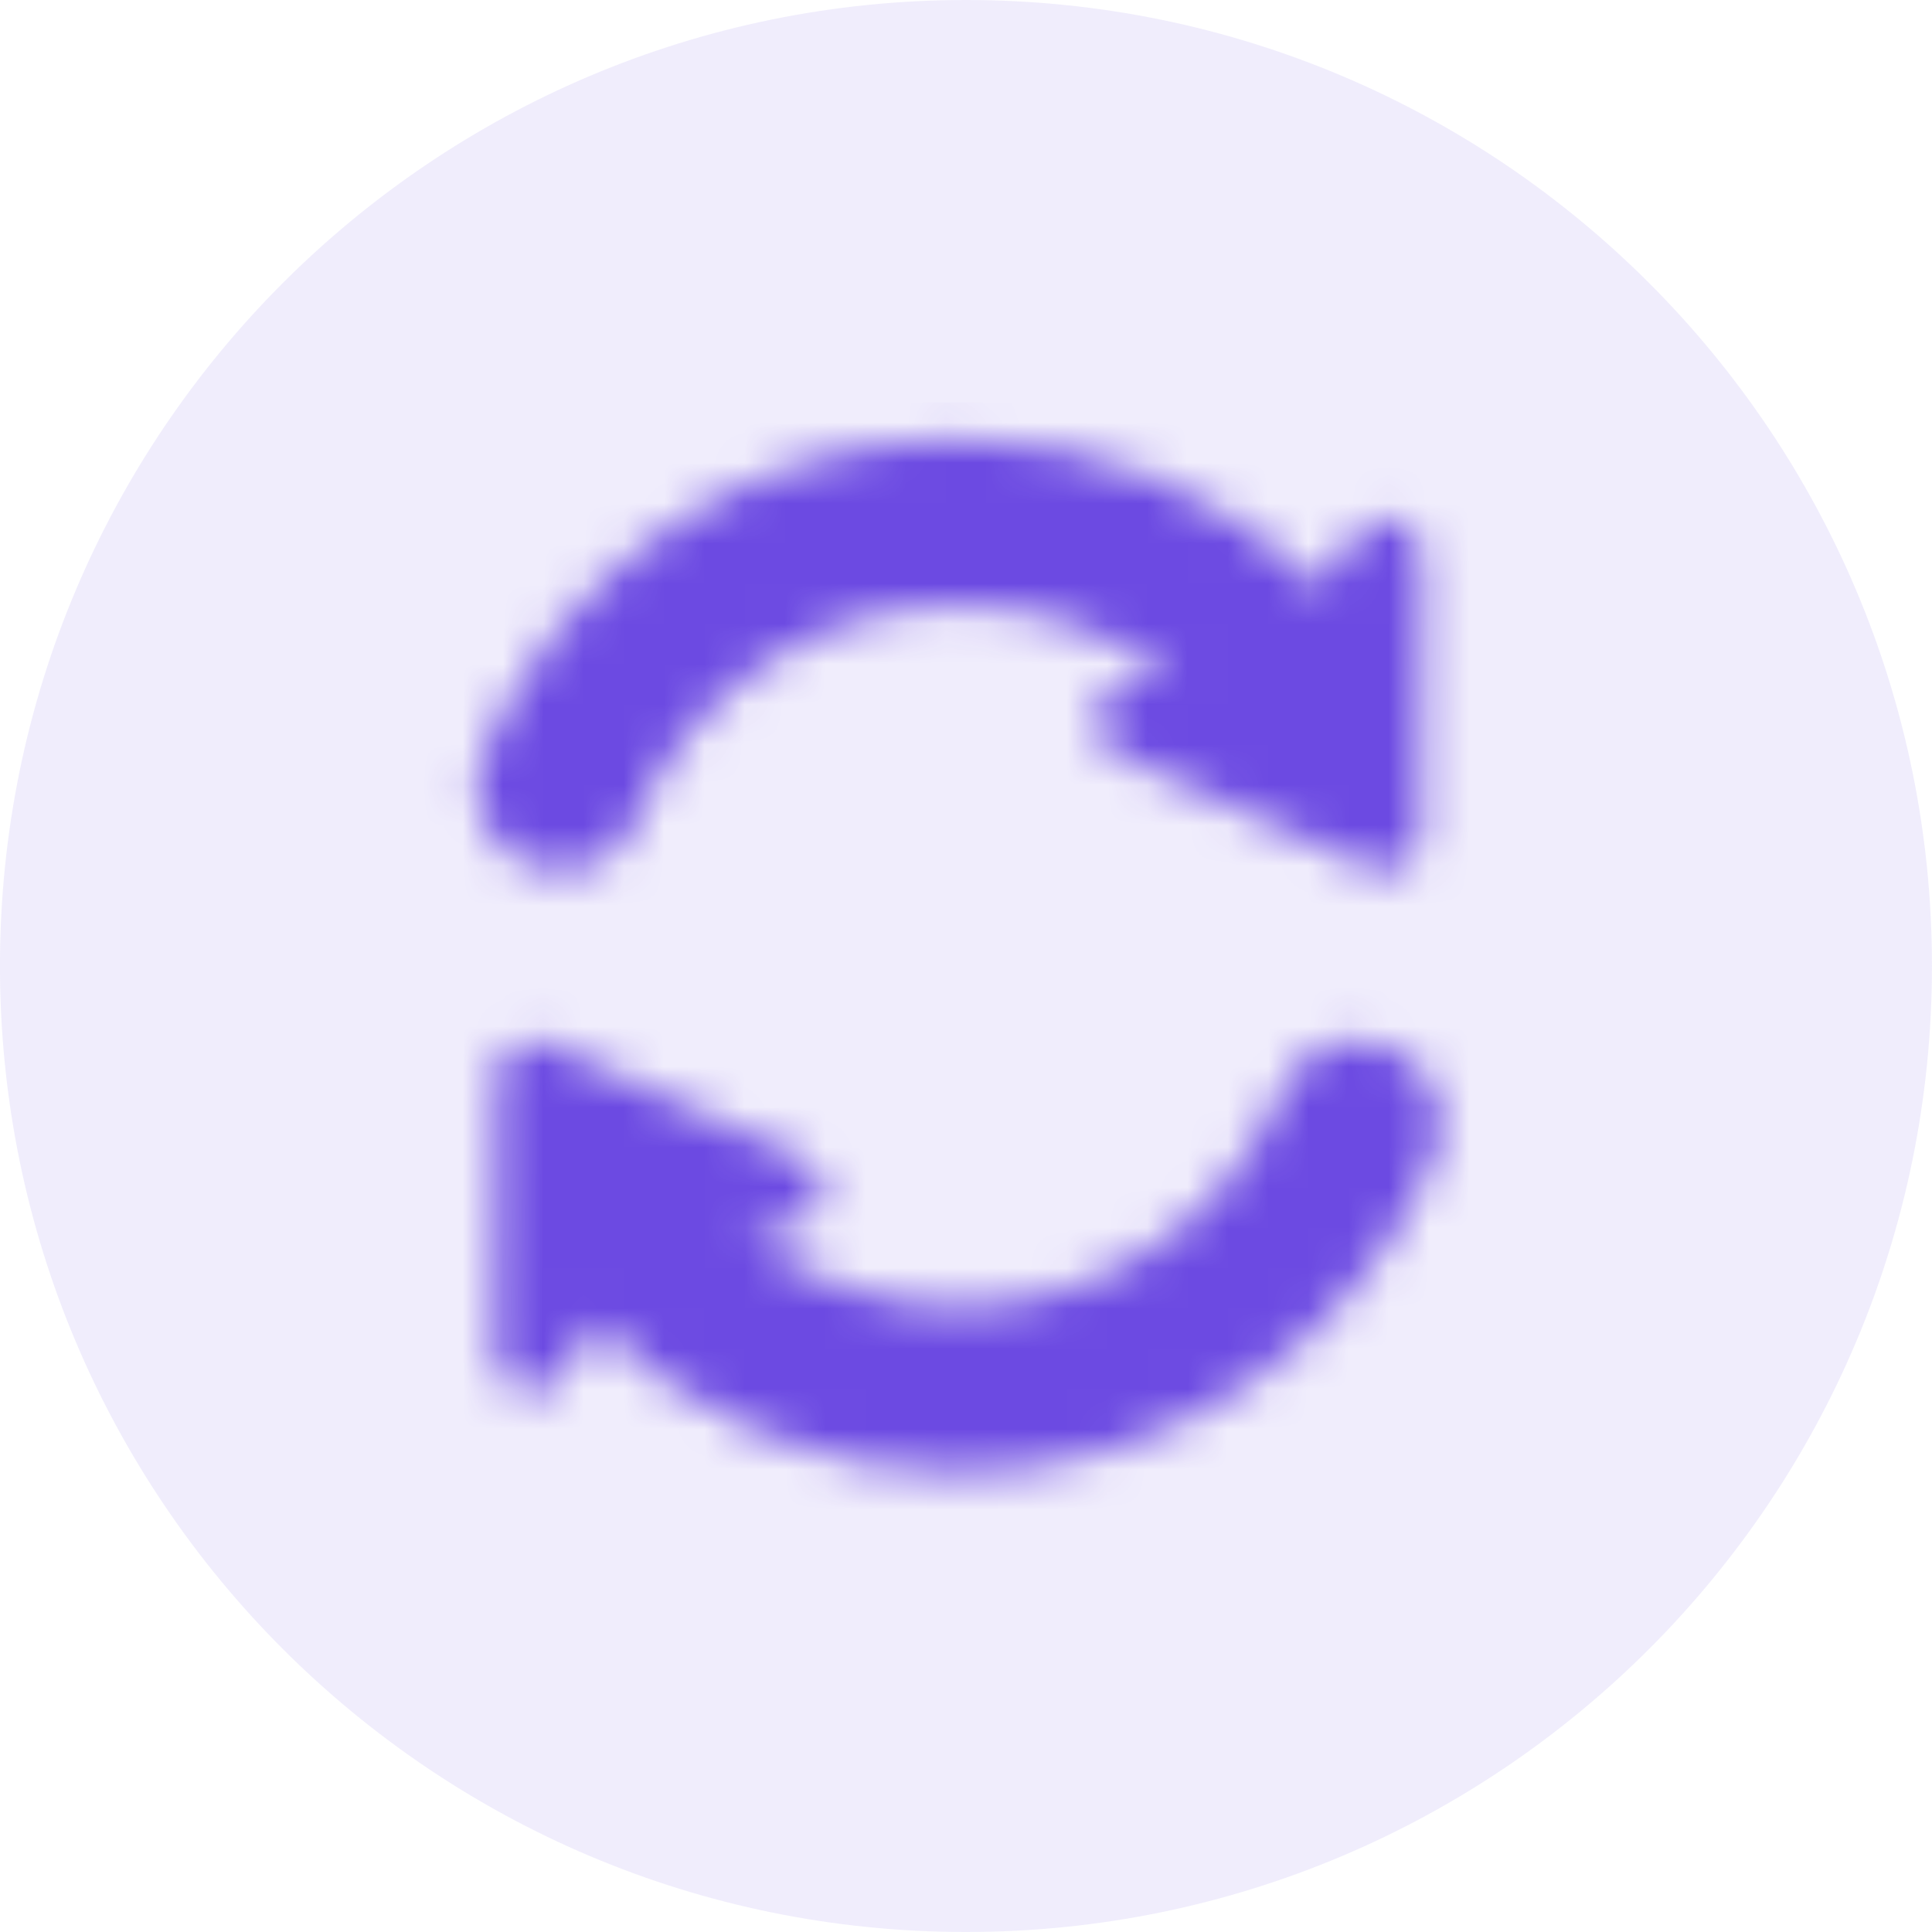 <svg width="48" height="48" viewBox="0 0 48 48" fill="none" xmlns="http://www.w3.org/2000/svg">
<g id="Group">
<path id="Vector" opacity="0.1" d="M23.999 48C37.254 48 47.999 37.255 47.999 24C47.999 10.745 37.254 0 23.999 0C10.744 0 -0.001 10.745 -0.001 24C-0.001 37.255 10.744 48 23.999 48Z" fill="#6C4AE2"/>
<g id="Group_2">
<g id="Mask group">
<mask id="mask0_101_36073" style="mask-type:luminance" maskUnits="userSpaceOnUse" x="11" y="10" width="25" height="27">
<g id="Group_3">
<path id="Vector_2" d="M33.739 25.856C34.432 25.856 35.08 26.204 35.463 26.782C35.845 27.361 35.913 28.092 35.643 28.731C33.696 33.34 29.13 36.583 23.82 36.583C20.317 36.583 17.141 35.173 14.822 32.891L13.953 34.197C13.734 34.527 13.325 34.673 12.947 34.557C12.569 34.442 12.311 34.093 12.313 33.697L12.346 26.747C12.348 26.444 12.502 26.162 12.757 25.998C13.012 25.834 13.332 25.811 13.608 25.935L19.916 28.773C20.278 28.935 20.49 29.316 20.436 29.709C20.383 30.102 20.078 30.412 19.686 30.473L18.539 30.651C20.003 31.783 21.828 32.465 23.82 32.465C27.432 32.465 30.531 30.252 31.849 27.113C32.168 26.351 32.913 25.856 33.739 25.856ZM23.82 10.917C27.322 10.917 30.498 12.327 32.816 14.609L33.686 13.303C33.905 12.973 34.314 12.827 34.692 12.942C35.07 13.057 35.328 13.407 35.325 13.803L35.293 20.753C35.291 21.056 35.137 21.338 34.882 21.502C34.627 21.666 34.307 21.689 34.03 21.565L27.722 18.727C27.361 18.565 27.149 18.184 27.203 17.791C27.256 17.398 27.561 17.088 27.952 17.027L29.1 16.849C27.636 15.717 25.811 15.035 23.82 15.035C20.207 15.035 17.108 17.248 15.79 20.387C15.471 21.149 14.726 21.644 13.901 21.644C13.207 21.644 12.559 21.295 12.177 20.717C11.793 20.139 11.725 19.408 11.996 18.769C13.943 14.16 18.509 10.917 23.82 10.917Z" fill="white"/>
</g>
</mask>
<g mask="url(#mask0_101_36073)">
<g id="Group_4">
<path id="Vector_3" d="M37.499 10H9.999V37.5H37.499V10Z" fill="#6C4AE2"/>
</g>
</g>
</g>
</g>
</g>
</svg>
